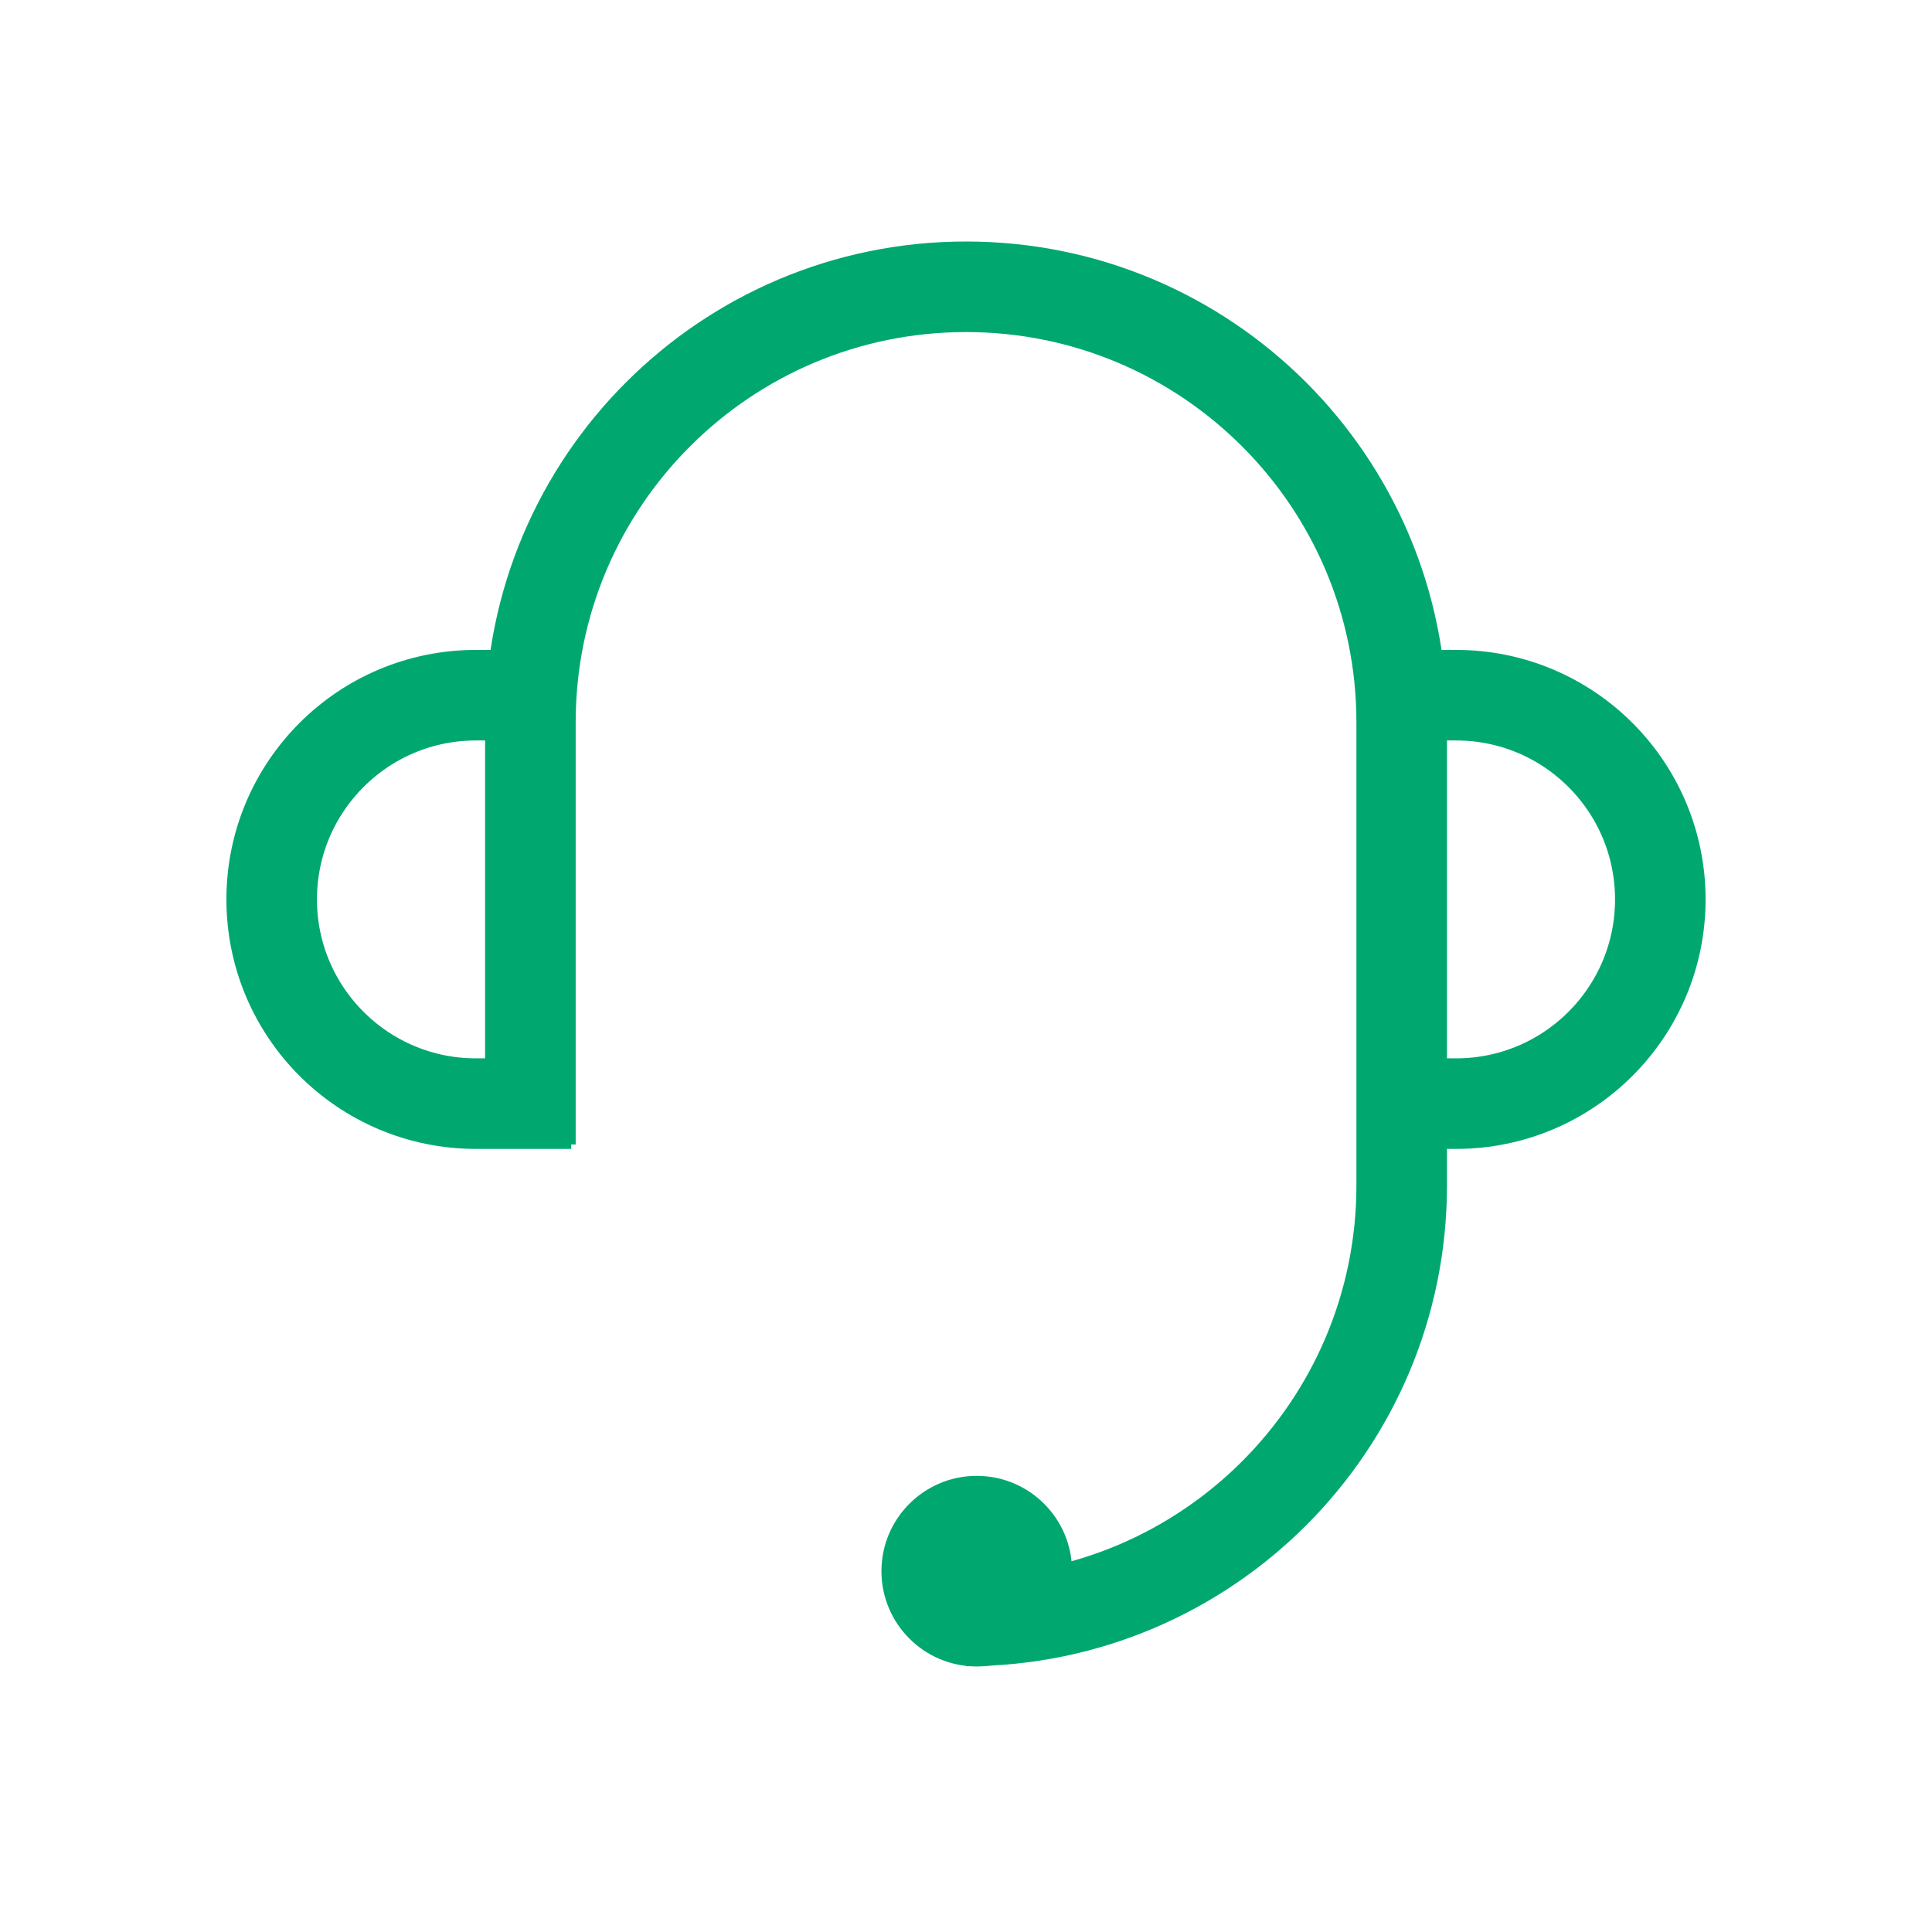 <svg width="64" height="64" viewBox="0 0 64 64" fill="none" xmlns="http://www.w3.org/2000/svg">
<path d="M18.922 23.029L15.765 23.029C12.029 23.029 9 26.058 9 29.794V29.794C9 33.53 12.029 36.559 15.765 36.559L18.922 36.559" stroke="#00A870" stroke-width="3"/>
<path d="M45.078 23.029L48.235 23.029C51.971 23.029 55 26.058 55 29.794V29.794C55 33.53 51.971 36.559 48.235 36.559L45.078 36.559" stroke="#00A870" stroke-width="3"/>
<path d="M32.002 53.696V53.696C39.972 53.696 46.433 47.235 46.433 39.265V23.931C46.433 15.961 39.972 9.5 32.002 9.5V9.5C24.032 9.5 17.57 15.961 17.57 23.931V37.912" stroke="#00A870" stroke-width="3"/>
<circle cx="32.356" cy="52.047" r="3.157" fill="#00A870"/>
</svg>
